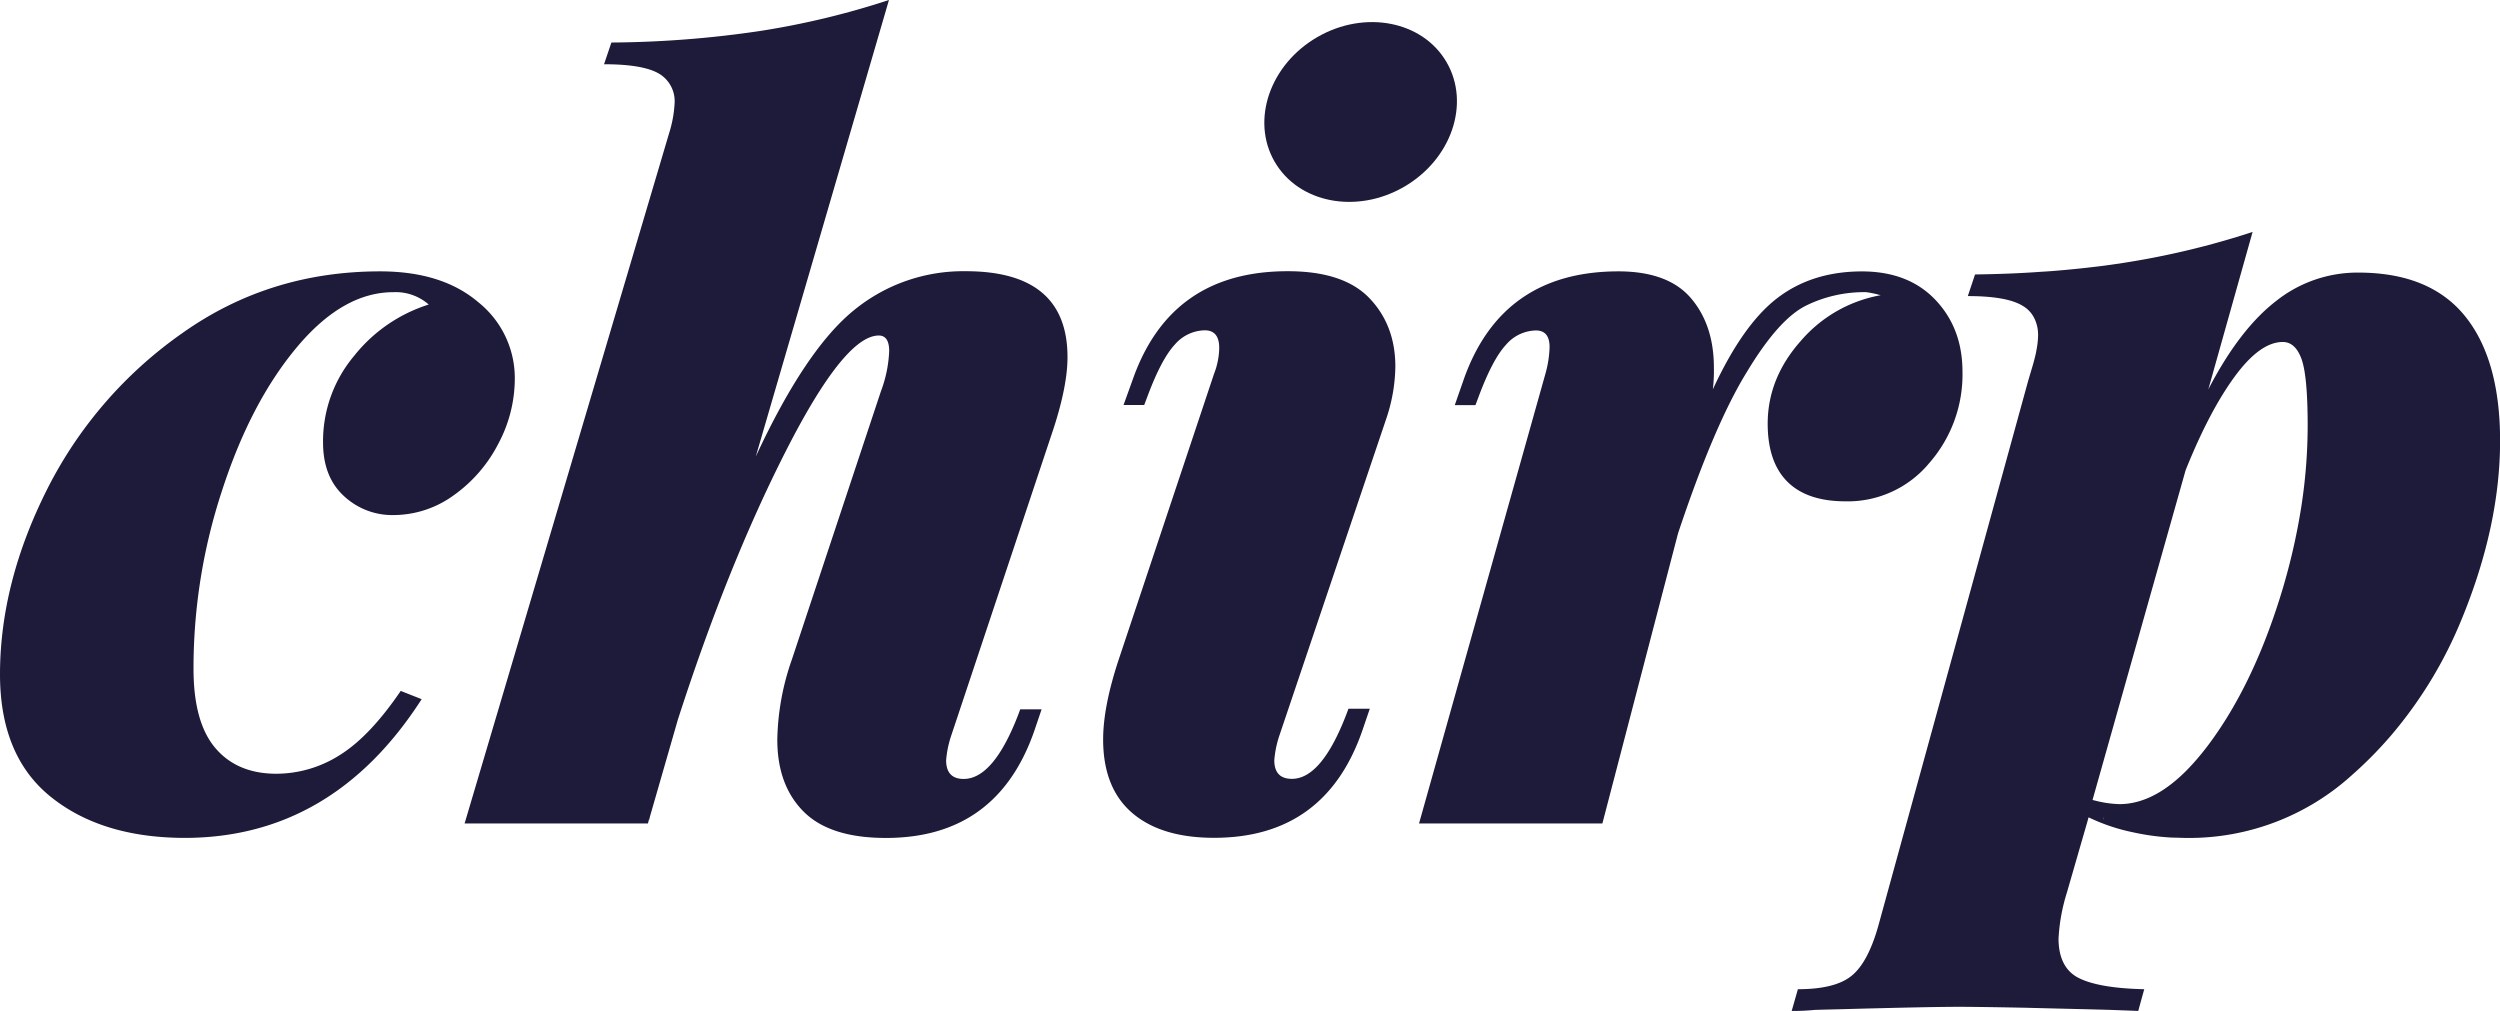 <svg id="Layer_1" data-name="Layer 1" xmlns="http://www.w3.org/2000/svg" viewBox="0 0 547.89 221.56"><title>Chirp_Logo</title><path d="M227.06,262.54q-7.93-6.8-21.55-6.81-24.29,0-43.35,13.52a92.64,92.64,0,0,0-29.53,34Q122.2,323.85,122.18,344q0,17.94,11.13,26.89t29.28,9q32.46,0,52-30.4L210,347.68q-6.8,10-13.39,14.08a26,26,0,0,1-13.85,4.07q-8.62,0-13.41-5.66t-4.76-17.48a124.36,124.36,0,0,1,6.26-38.94q6.21-19.18,16.33-31.32t21.23-12.14a11,11,0,0,1,7.73,2.71,33.88,33.88,0,0,0-16.35,11.25,29.06,29.06,0,0,0-6.81,19q0,7.49,4.53,11.68a15.5,15.5,0,0,0,10.9,4.21,22.51,22.51,0,0,0,13.18-4.32,31.39,31.39,0,0,0,9.75-11.22A30.35,30.35,0,0,0,235,279.35,21.27,21.27,0,0,0,227.06,262.54Z" transform="translate(-122.18 -196.26)" style="fill:#1d1a3a"/><path d="M353.13,290q3-9.31,3-15.46,0-18.84-22.26-18.84a37.77,37.77,0,0,0-24.63,8.62q-10.56,8.62-21.43,32L317,196.26a177.71,177.71,0,0,1-28.38,6.81,231,231,0,0,1-32.45,2.51l-1.61,4.76q8.42,0,11.94,2a7,7,0,0,1,3.52,6.58,25.81,25.81,0,0,1-1.15,6.37L224,376.73h40.18l.23-.9v.23l.23-.92L270.73,354q10.9-33.81,23.73-59t20.31-25.21c1.52,0,2.28,1.15,2.28,3.4a28.14,28.14,0,0,1-1.82,8.85L295.7,340.87a55.62,55.62,0,0,0-3.17,17.48q0,10,5.77,15.78t18.05,5.77q24.29,0,32.47-23.37l1.63-4.81h-4.69l-.34.94c-3.63,9.52-7.66,14.31-12.05,14.31-2.55,0-3.84-1.38-3.84-4.09a22.62,22.62,0,0,1,1.13-5.45Z" transform="translate(-122.18 -196.26)" style="fill:#1d1a3a"/><path d="M426.16,287.51a37,37,0,0,0,1.82-10.9q0-9.07-5.68-15t-17.94-5.91q-25.42,0-33.81,23.39l-2.14,5.93h4.53l.78-2.07c2-5.31,3.93-9,5.89-11.13a8.86,8.86,0,0,1,6.6-3.17q3.17,0,3.17,3.86a16.08,16.08,0,0,1-1.13,5.66l-20.91,62.67c-2.25,6.81-3.4,12.63-3.4,17.48,0,7.11,2.14,12.47,6.37,16.1s10.21,5.45,17.94,5.45q24.29,0,32.45-23.37l1.68-4.92H417.7l-.39,1.06c-3.63,9.52-7.64,14.31-12,14.31-2.58,0-3.86-1.38-3.86-4.09a22.62,22.62,0,0,1,1.13-5.45Z" transform="translate(-122.18 -196.26)" style="fill:#1d1a3a"/><path d="M546.36,262q-5.9-6.24-16.1-6.26-10.9,0-18.51,5.8T497.56,281.6a34.81,34.81,0,0,0,.23-4.76q0-9.31-5-15.2t-15.89-5.91q-25.42,0-33.83,23.39L441,285.05h4.53l.78-2.07c2-5.31,3.93-9,5.89-11.13a8.85,8.85,0,0,1,6.58-3.17c2,0,3,1.22,3,3.63a23.67,23.67,0,0,1-.92,5.89l-27.69,98.53h40.18l16.58-63.57q7.93-23.8,15.09-35.39C509.7,270,514,265.21,518,263.23a28.81,28.81,0,0,1,13.16-2.94,22.05,22.05,0,0,1,3.17.67,30,30,0,0,0-17.48,10c-4.83,5.43-7.27,11.5-7.27,18.15q0,8.42,4.32,12.72t12.72,4.3A23.19,23.19,0,0,0,545,297.73a29.46,29.46,0,0,0,7.27-20C552.27,271.39,550.29,266.15,546.36,262Z" transform="translate(-122.18 -196.26)" style="fill:#1d1a3a"/><ellipse cx="420.37" cy="220.8" rx="21.77" ry="18.96" transform="translate(-176.26 43.51) rotate(-30)" style="fill:#1d1a3a"/><path d="M662.37,265.5Q654.65,256,639,256a28.64,28.64,0,0,0-18,6.23q-8.06,6.23-14.86,19.38l9.71-34.52a178.29,178.29,0,0,1-28.42,6.8l-1.67.25c-1.65.25-3.34.47-5.06.66-2.44.29-4.95.54-7.41.75-1.24.11-2.48.2-3.75.27-4.63.34-9.46.52-14.52.59l-1.58,4.74c5.6,0,9.55.68,11.9,2.06l.11.07a6.39,6.39,0,0,1,2.64,2.89,8.26,8.26,0,0,1,.75,3.61,18.49,18.49,0,0,1-.41,3.46l0,.09c-.18.84-.41,1.78-.7,2.8l-1.06,3.57L533.87,399q-2.27,8.17-5.9,11.11h0q-3.63,2.95-11.77,2.94l-1.36,4.77c2,0,3.64-.09,5-.23,2.08-.07,4.07-.11,6-.16q18.84-.51,25.52-.52c2.87,0,7.73.07,14.61.2,5.13.14,11.36.27,18.7.47l6.12.23,1-3.64.32-1.13a3.66,3.66,0,0,1-.5,0c-6.39-.18-11-1-13.89-2.46s-4.4-4.38-4.4-8.63a40.55,40.55,0,0,1,1.81-10l4.56-15.79.2-.75.07,0a41.74,41.74,0,0,0,9.67,3.25,51.71,51.71,0,0,0,8.7,1.17c1,0,2.06.07,3.09.07a53.07,53.07,0,0,0,36.25-13.82,87.35,87.35,0,0,0,8.61-8.74,93.83,93.83,0,0,0,15.43-25.48q8.37-20.4,8.38-39Q670.08,275,662.37,265.5ZM583.06,376.19l.2-.75.07,0A4.71,4.71,0,0,0,583.06,376.19Zm43.53-69.3a138.31,138.31,0,0,1-4.79,20.51q-6.13,19.48-15.77,32.28c-.59.77-1.15,1.49-1.74,2.19-5.83,7.07-11.72,10.62-17.62,10.62a23.89,23.89,0,0,1-5.24-.75l-.66-.16,8.54-30.27,11.86-42q5.18-12.91,10.75-20.51t10.55-7.59c1.81,0,3.16,1.22,4.07,3.64s1.38,7.32,1.38,14.73A116.87,116.87,0,0,1,626.59,306.89Z" transform="translate(-122.18 -196.26)" style="fill:#1d1a3a"/></svg>